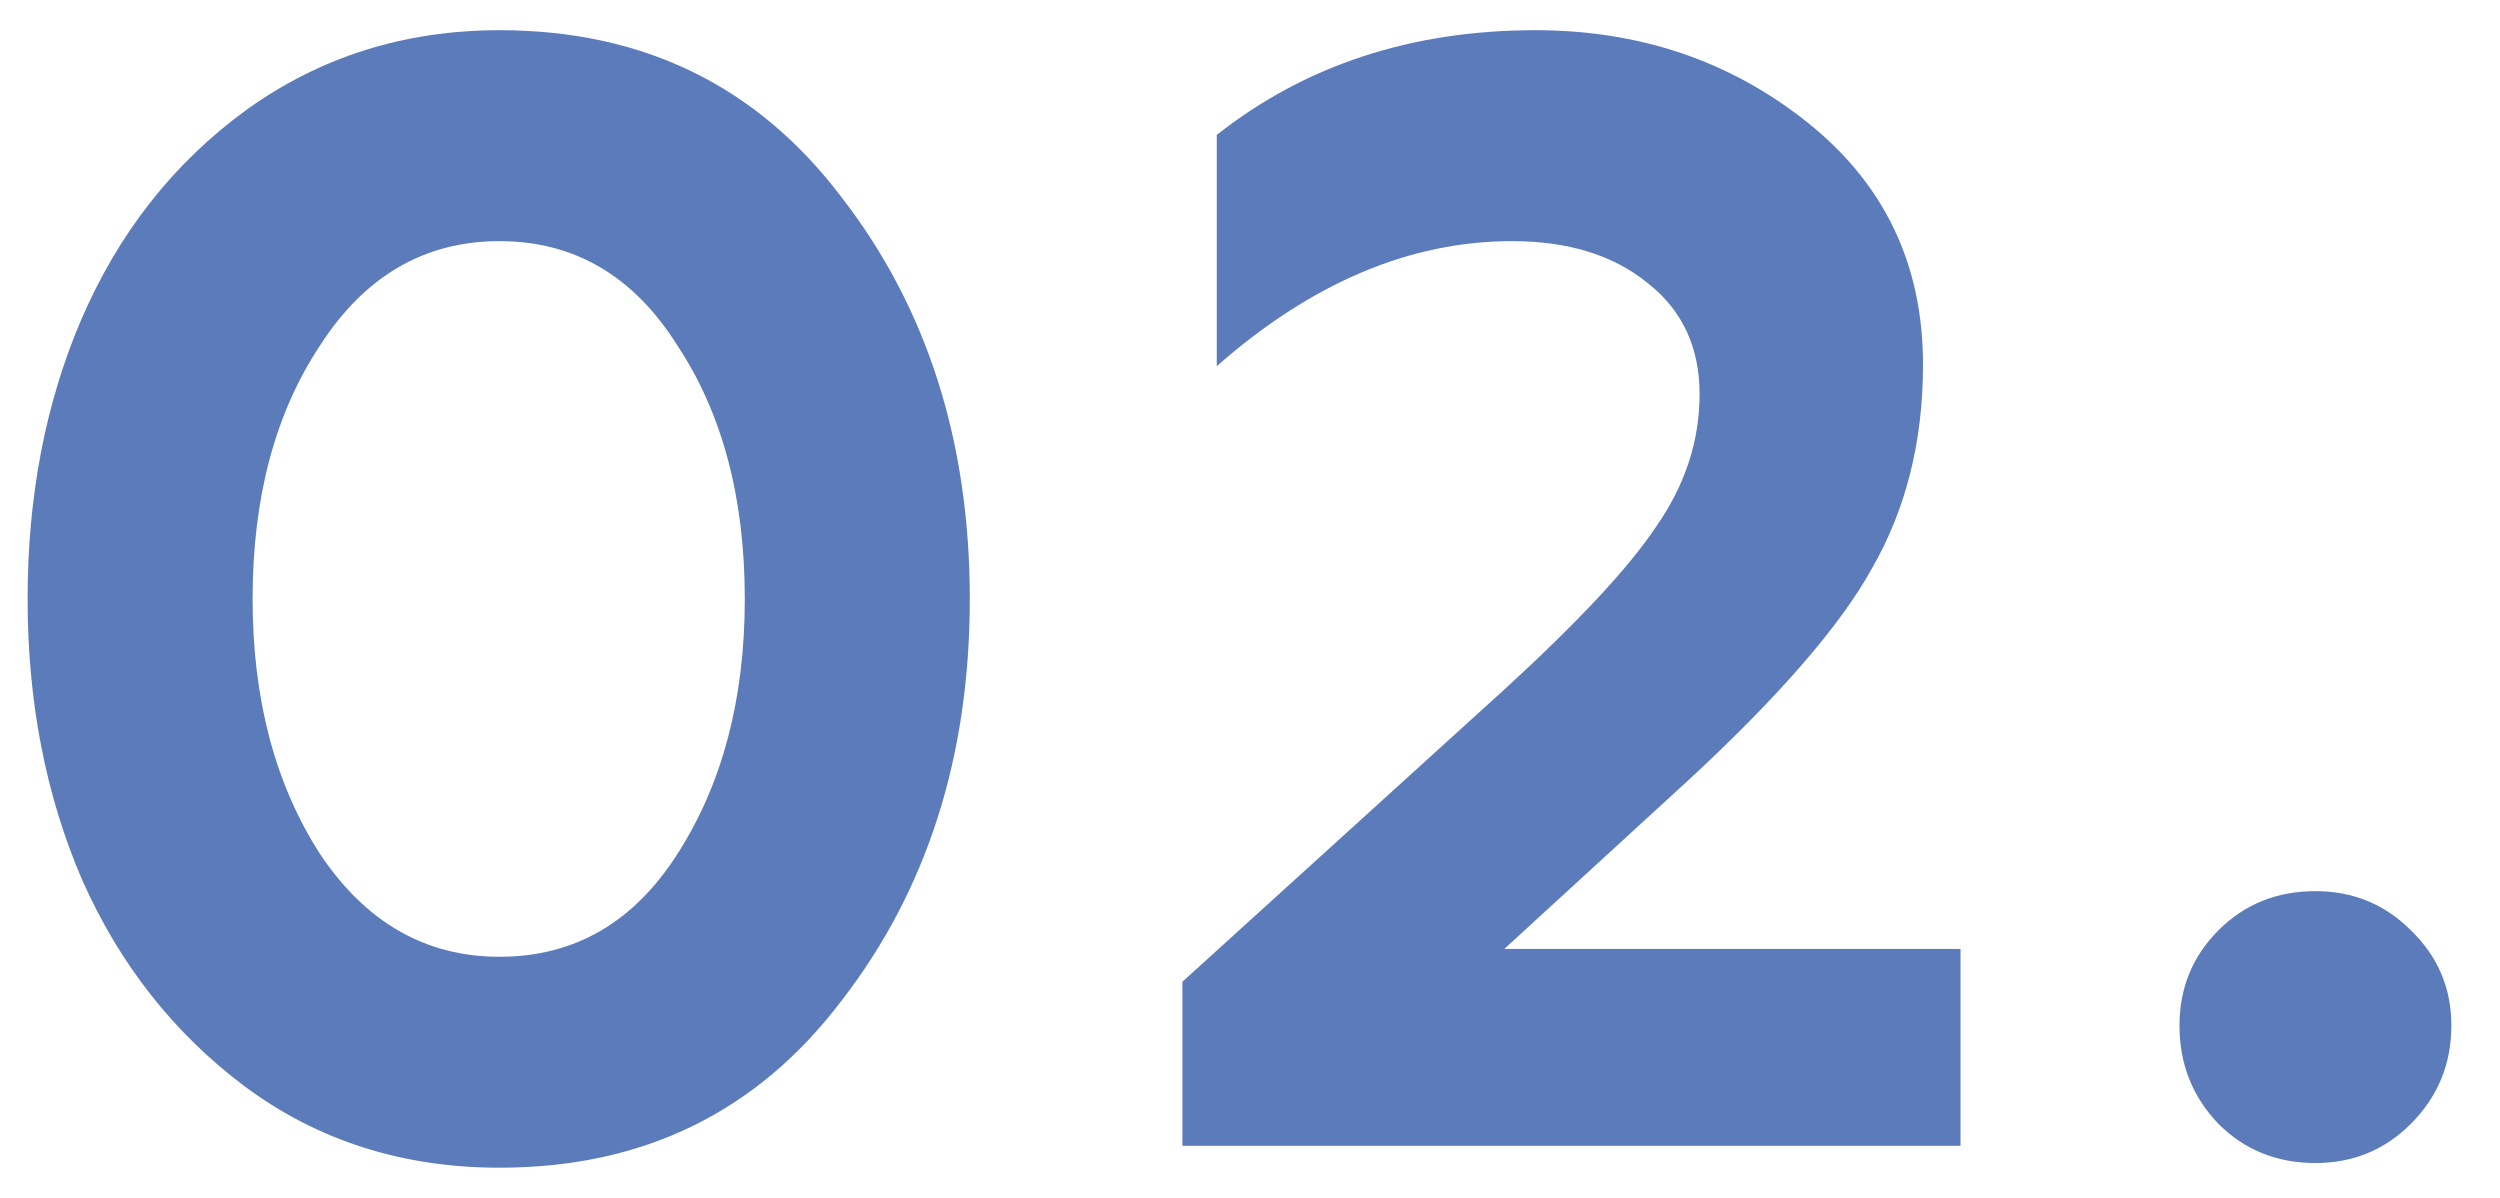 <?xml version="1.0" encoding="UTF-8"?> <svg xmlns="http://www.w3.org/2000/svg" width="48" height="23" viewBox="0 0 48 23" fill="none"> <path d="M9.59 22.42C7.73 22.42 6.1 21.9 4.7 20.86C3.34 19.84 2.3 18.52 1.58 16.9C0.88 15.28 0.53 13.48 0.53 11.5C0.53 9.54 0.87 7.76 1.55 6.16C2.27 4.48 3.33 3.13 4.73 2.11C6.15 1.09 7.77 0.58 9.59 0.58C12.35 0.58 14.54 1.65 16.16 3.79C17.8 5.91 18.62 8.48 18.62 11.5C18.62 14.52 17.8 17.09 16.16 19.21C14.54 21.35 12.35 22.42 9.59 22.42ZM6.14 16.39C7.02 17.71 8.17 18.37 9.59 18.37C11.03 18.37 12.17 17.71 13.01 16.39C13.87 15.05 14.3 13.42 14.3 11.5C14.3 9.56 13.87 7.94 13.01 6.64C12.17 5.3 11.03 4.63 9.59 4.63C8.15 4.63 7 5.3 6.14 6.64C5.28 7.94 4.85 9.56 4.85 11.5C4.85 13.42 5.28 15.05 6.14 16.39Z" fill="#5B7BBB"></path> <path d="M37.642 22H22.702V18.85L28.882 13.24C30.302 11.94 31.272 10.9 31.792 10.12C32.352 9.32 32.632 8.47 32.632 7.57C32.632 6.67 32.302 5.96 31.642 5.44C30.982 4.9 30.112 4.63 29.032 4.63C27.072 4.63 25.182 5.43 23.362 7.03V2.59C25.062 1.25 27.102 0.58 29.482 0.58C31.482 0.58 33.222 1.17 34.702 2.35C36.182 3.53 36.922 5.08 36.922 7C36.922 8.48 36.592 9.79 35.932 10.93C35.332 12.01 34.182 13.34 32.482 14.92L28.882 18.22H37.642V22Z" fill="#5B7BBB"></path> <path d="M44.456 22.33C43.716 22.33 43.096 22.08 42.596 21.58C42.096 21.06 41.846 20.43 41.846 19.69C41.846 18.97 42.096 18.36 42.596 17.86C43.096 17.36 43.716 17.11 44.456 17.11C45.176 17.11 45.786 17.36 46.286 17.86C46.806 18.36 47.066 18.97 47.066 19.69C47.066 20.43 46.806 21.06 46.286 21.58C45.786 22.08 45.176 22.33 44.456 22.33Z" fill="#5B7BBB"></path> </svg> 